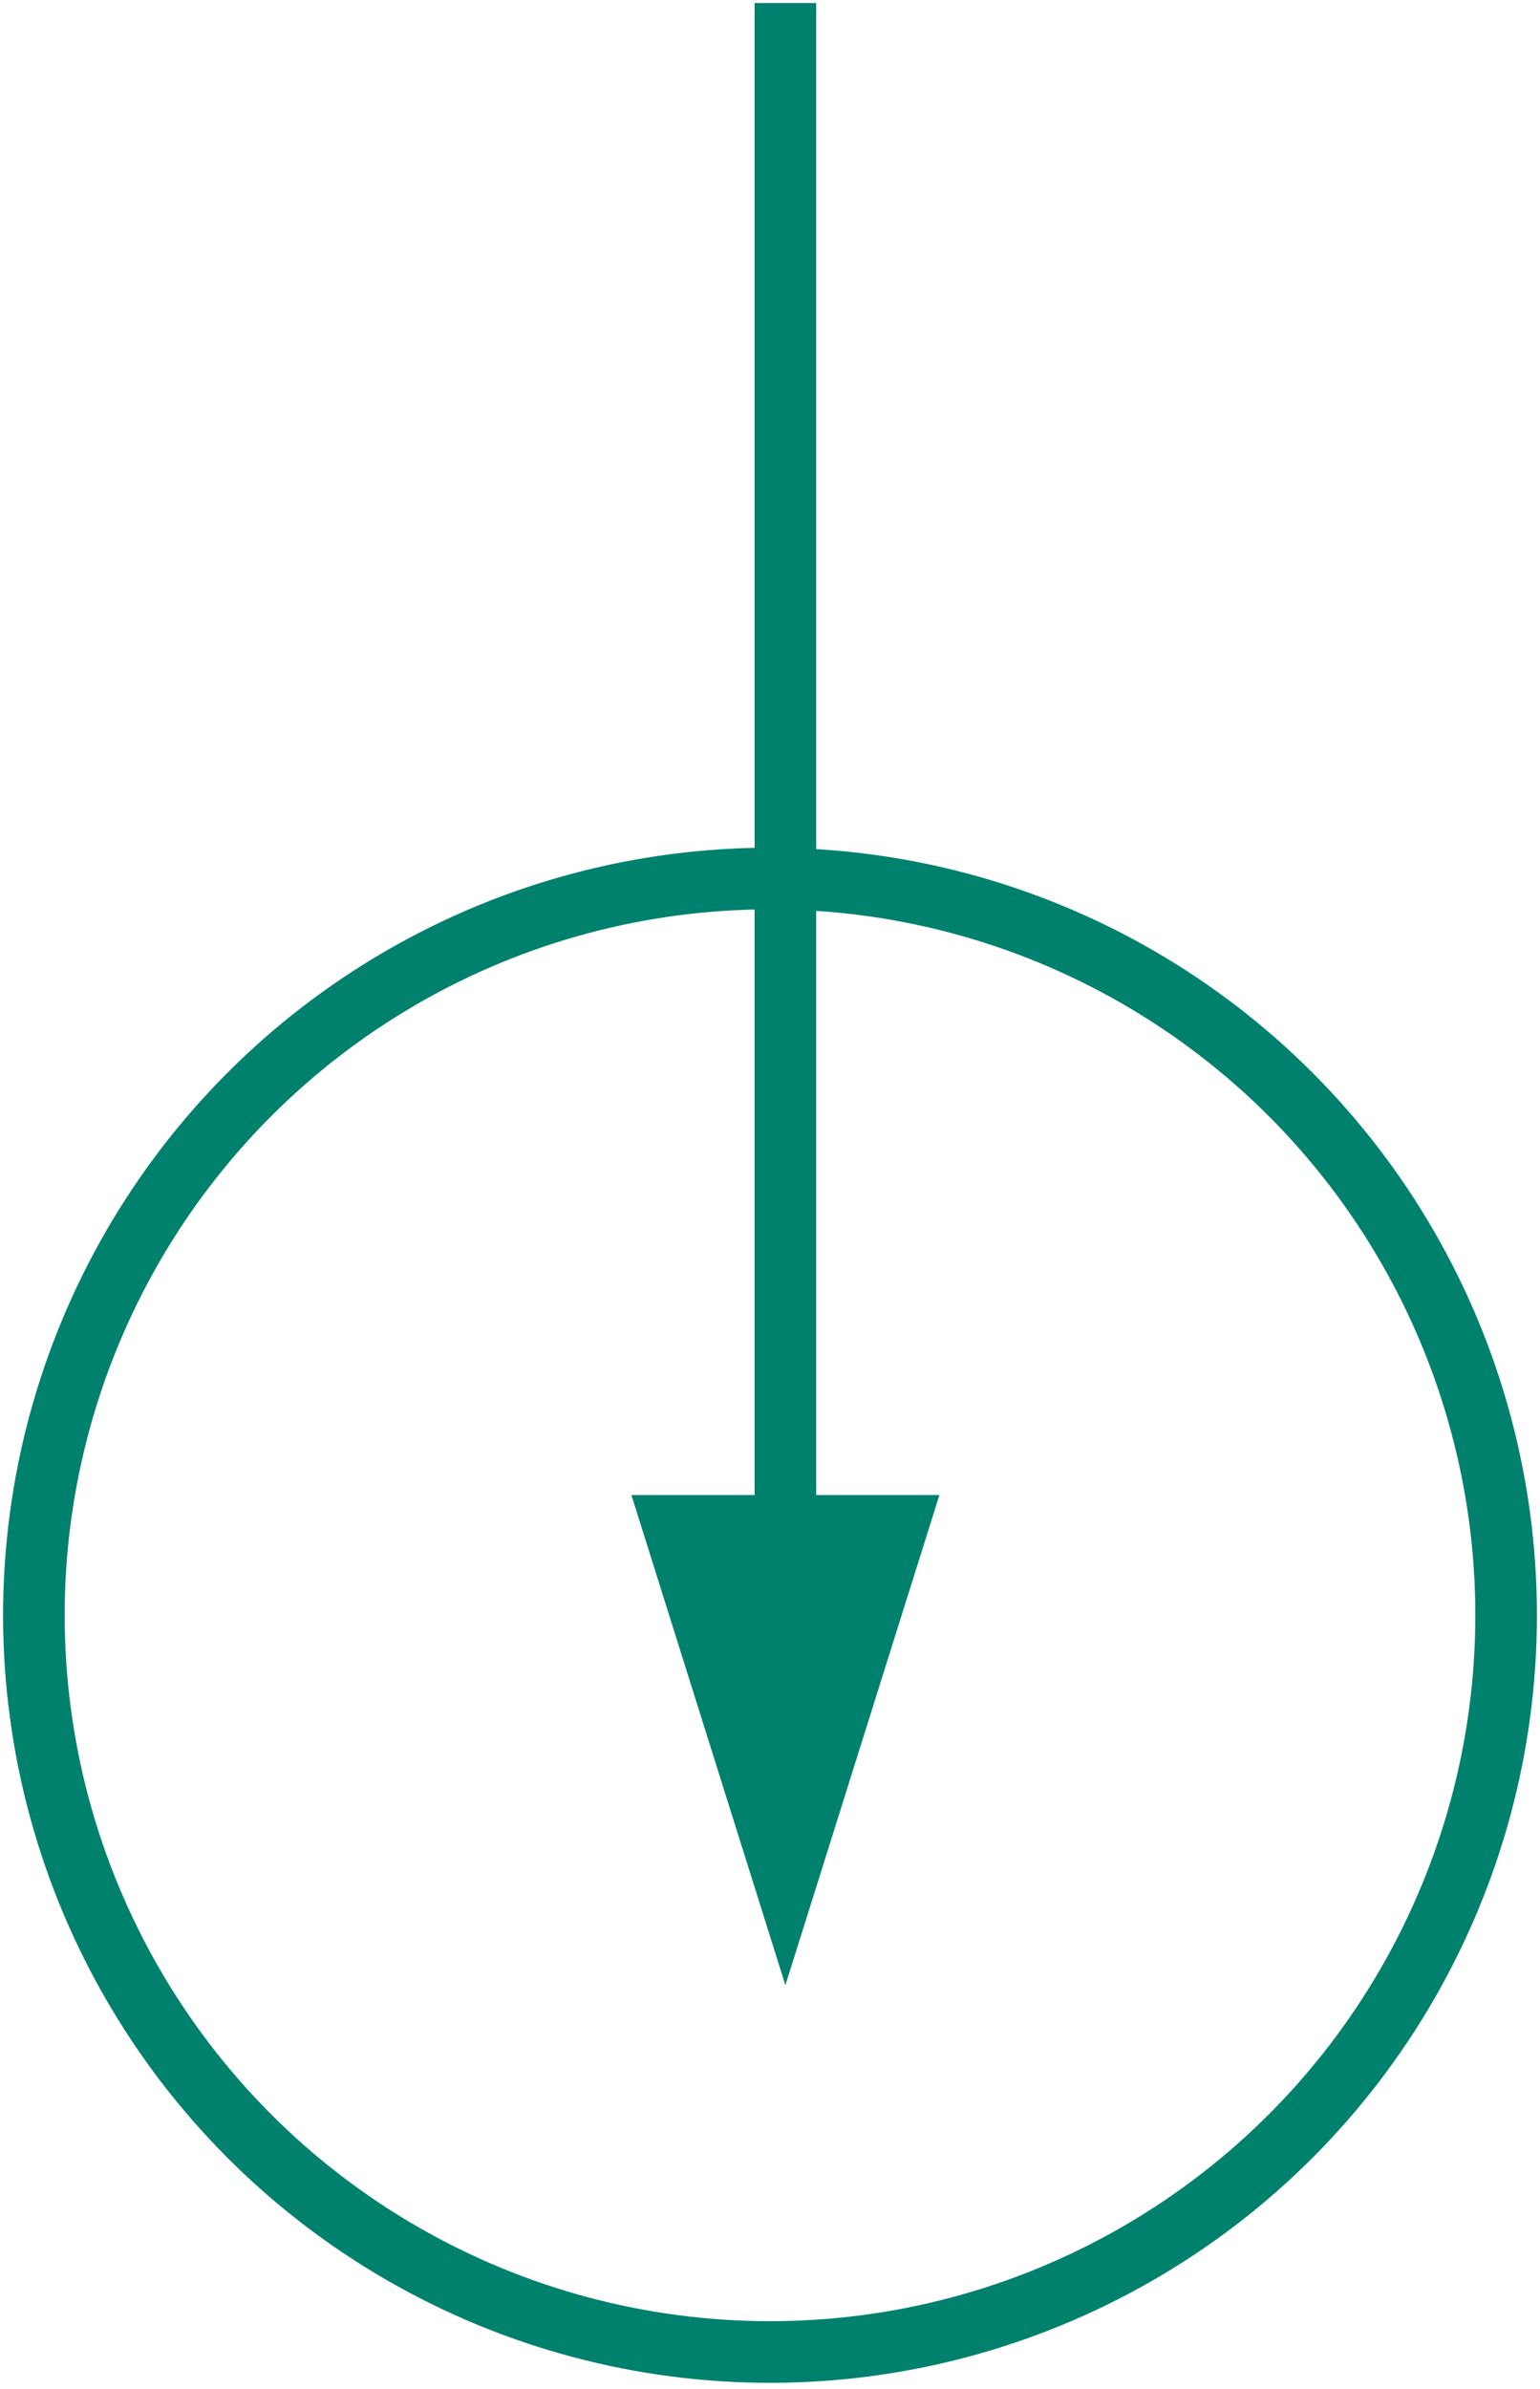 <?xml version="1.0" encoding="utf-8"?>
<!-- Generator: Adobe Illustrator 25.2.3, SVG Export Plug-In . SVG Version: 6.00 Build 0)  -->
<svg version="1.1" id="Scroll_indicator" xmlns="http://www.w3.org/2000/svg" xmlns:xlink="http://www.w3.org/1999/xlink" x="0px"
	 y="0px" viewBox="0 0 50 77.5" style="enable-background:new 0 0 50 77.5;" xml:space="preserve">
<style type="text/css">
	.st0{fill:none;}
	.st1{fill:none;stroke:#00816D;stroke-width:2;}
	.st2{fill:#00816D;}
</style>
<g>
	<g id="Ellipse_2" transform="translate(0 27.5)">
		<circle class="st0" cx="25" cy="24.9" r="24.9"/>
		<circle class="st1" cx="25" cy="24.9" r="23.9"/>
	</g>
	<line id="Line_23" class="st1" x1="25.5" y1="0.1" x2="25.5" y2="48.9"/>
	<path id="Polygon_1" class="st2" d="M25.5,64.4l-5-15.9h10L25.5,64.4z"/>
</g>
</svg>
